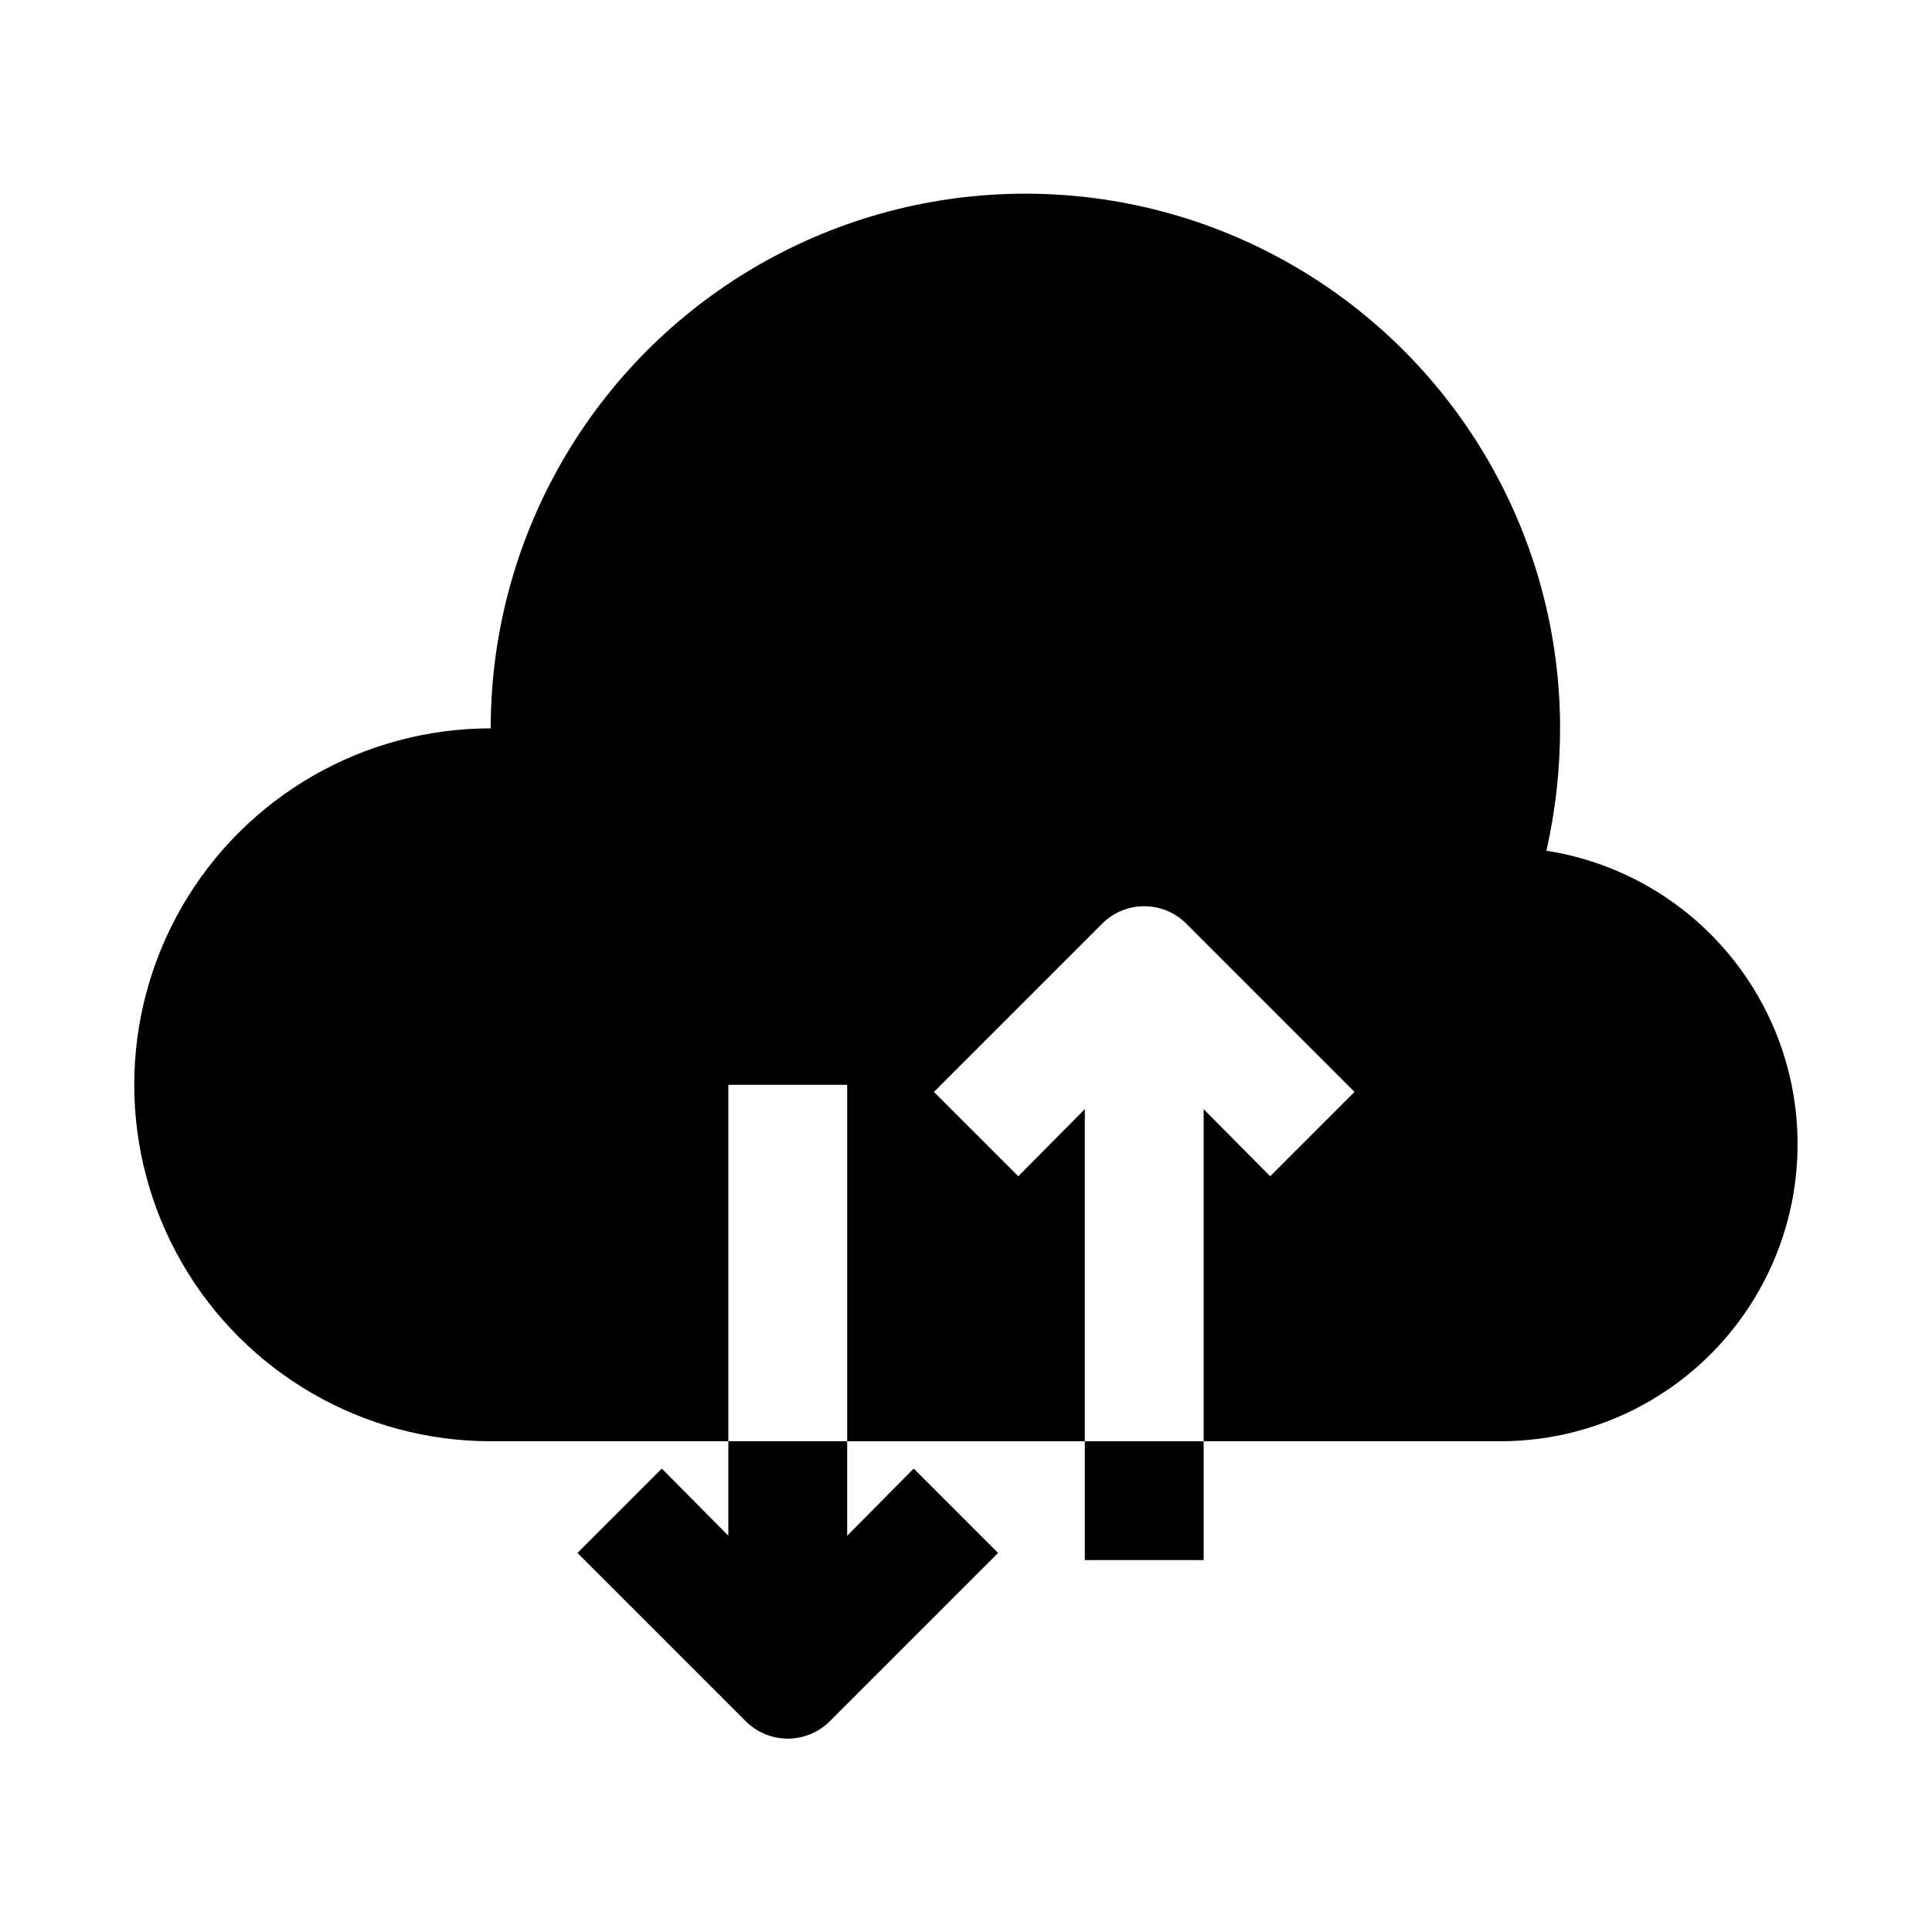 <?xml version="1.0" encoding="UTF-8"?>
<!-- Uploaded to: ICON Repo, www.svgrepo.com, Generator: ICON Repo Mixer Tools -->
<svg fill="#000000" width="800px" height="800px" version="1.1" viewBox="144 144 512 512" xmlns="http://www.w3.org/2000/svg">
 <g>
  <path d="m553.82 369.45c2.398-10.645 3.609-21.52 3.621-32.43 0-50.625-27.004-97.402-70.848-122.71-43.84-25.312-97.855-25.312-141.7 0-43.84 25.312-70.848 72.09-70.848 122.71-33.75 0-64.934 18.004-81.809 47.23-16.875 29.227-16.875 65.238 0 94.465s48.059 47.23 81.809 47.23h62.977v-94.461h31.488v94.465h62.977v-88.012l-17.633 17.789-22.355-22.355 44.555-44.555h-0.004c2.957-2.981 6.981-4.656 11.18-4.656s8.223 1.676 11.18 4.656l44.555 44.555-22.355 22.355-17.633-17.789v88.008h78.719c26.672-0.012 51.523-13.527 66.027-35.91 14.504-22.379 16.688-50.586 5.805-74.934-10.887-24.348-33.359-41.531-59.711-45.652z"/>
  <path d="m337.02 550.98-17.633-17.789-22.359 22.355 44.555 44.555h0.004c2.953 2.981 6.981 4.656 11.176 4.656 4.199 0 8.223-1.676 11.18-4.656l44.555-44.555-22.355-22.355-17.633 17.789v-25.035h-31.488z"/>
  <path d="m431.49 525.95h31.488v31.488h-31.488z"/>
 </g>
</svg>